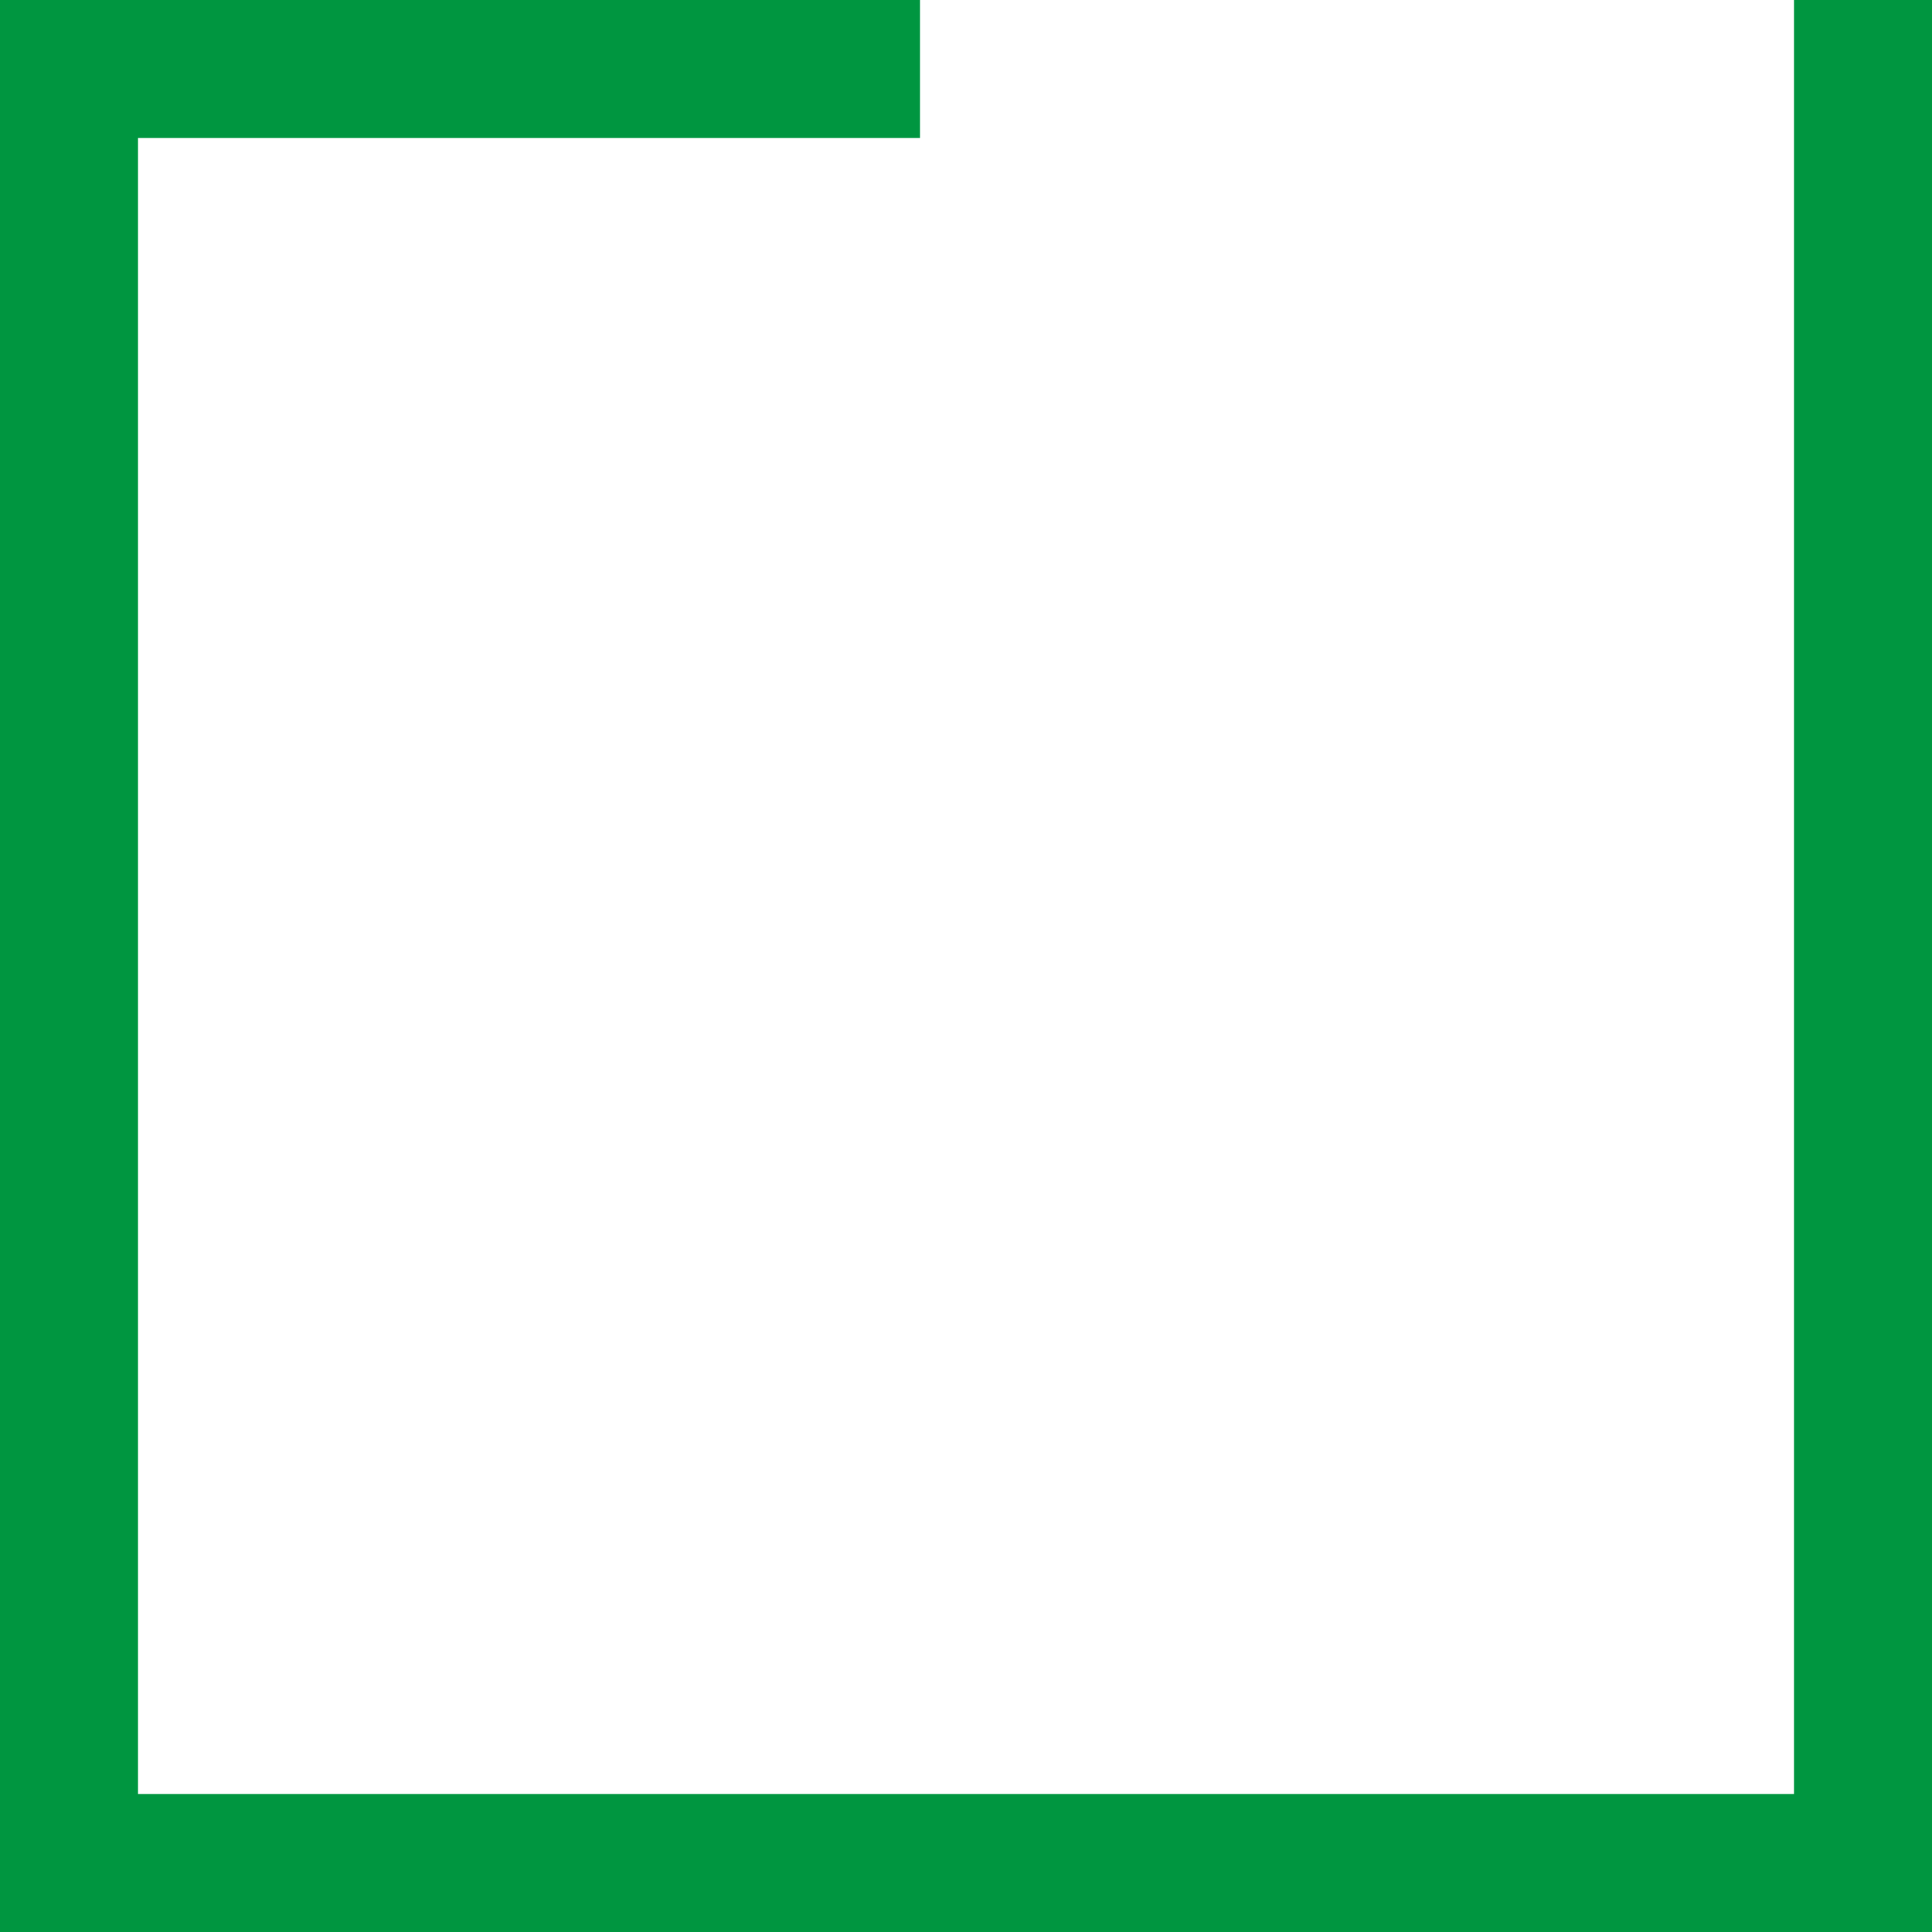 <?xml version="1.0" encoding="UTF-8"?> <svg xmlns="http://www.w3.org/2000/svg" width="42" height="42" viewBox="0 0 42 42" fill="none"> <path fill-rule="evenodd" clip-rule="evenodd" d="M39 39L3 39L3 3L20 3L20 -1.8914e-06L3 3.40949e-06L-3.67176e-06 3.67176e-06L-3.40949e-06 3L-2.62272e-07 39L0 42L3 42L39 42L42 42L42 39L42 3L42 0L39 2.62268e-07L39 3L39 39Z" fill="#009640"></path> </svg> 